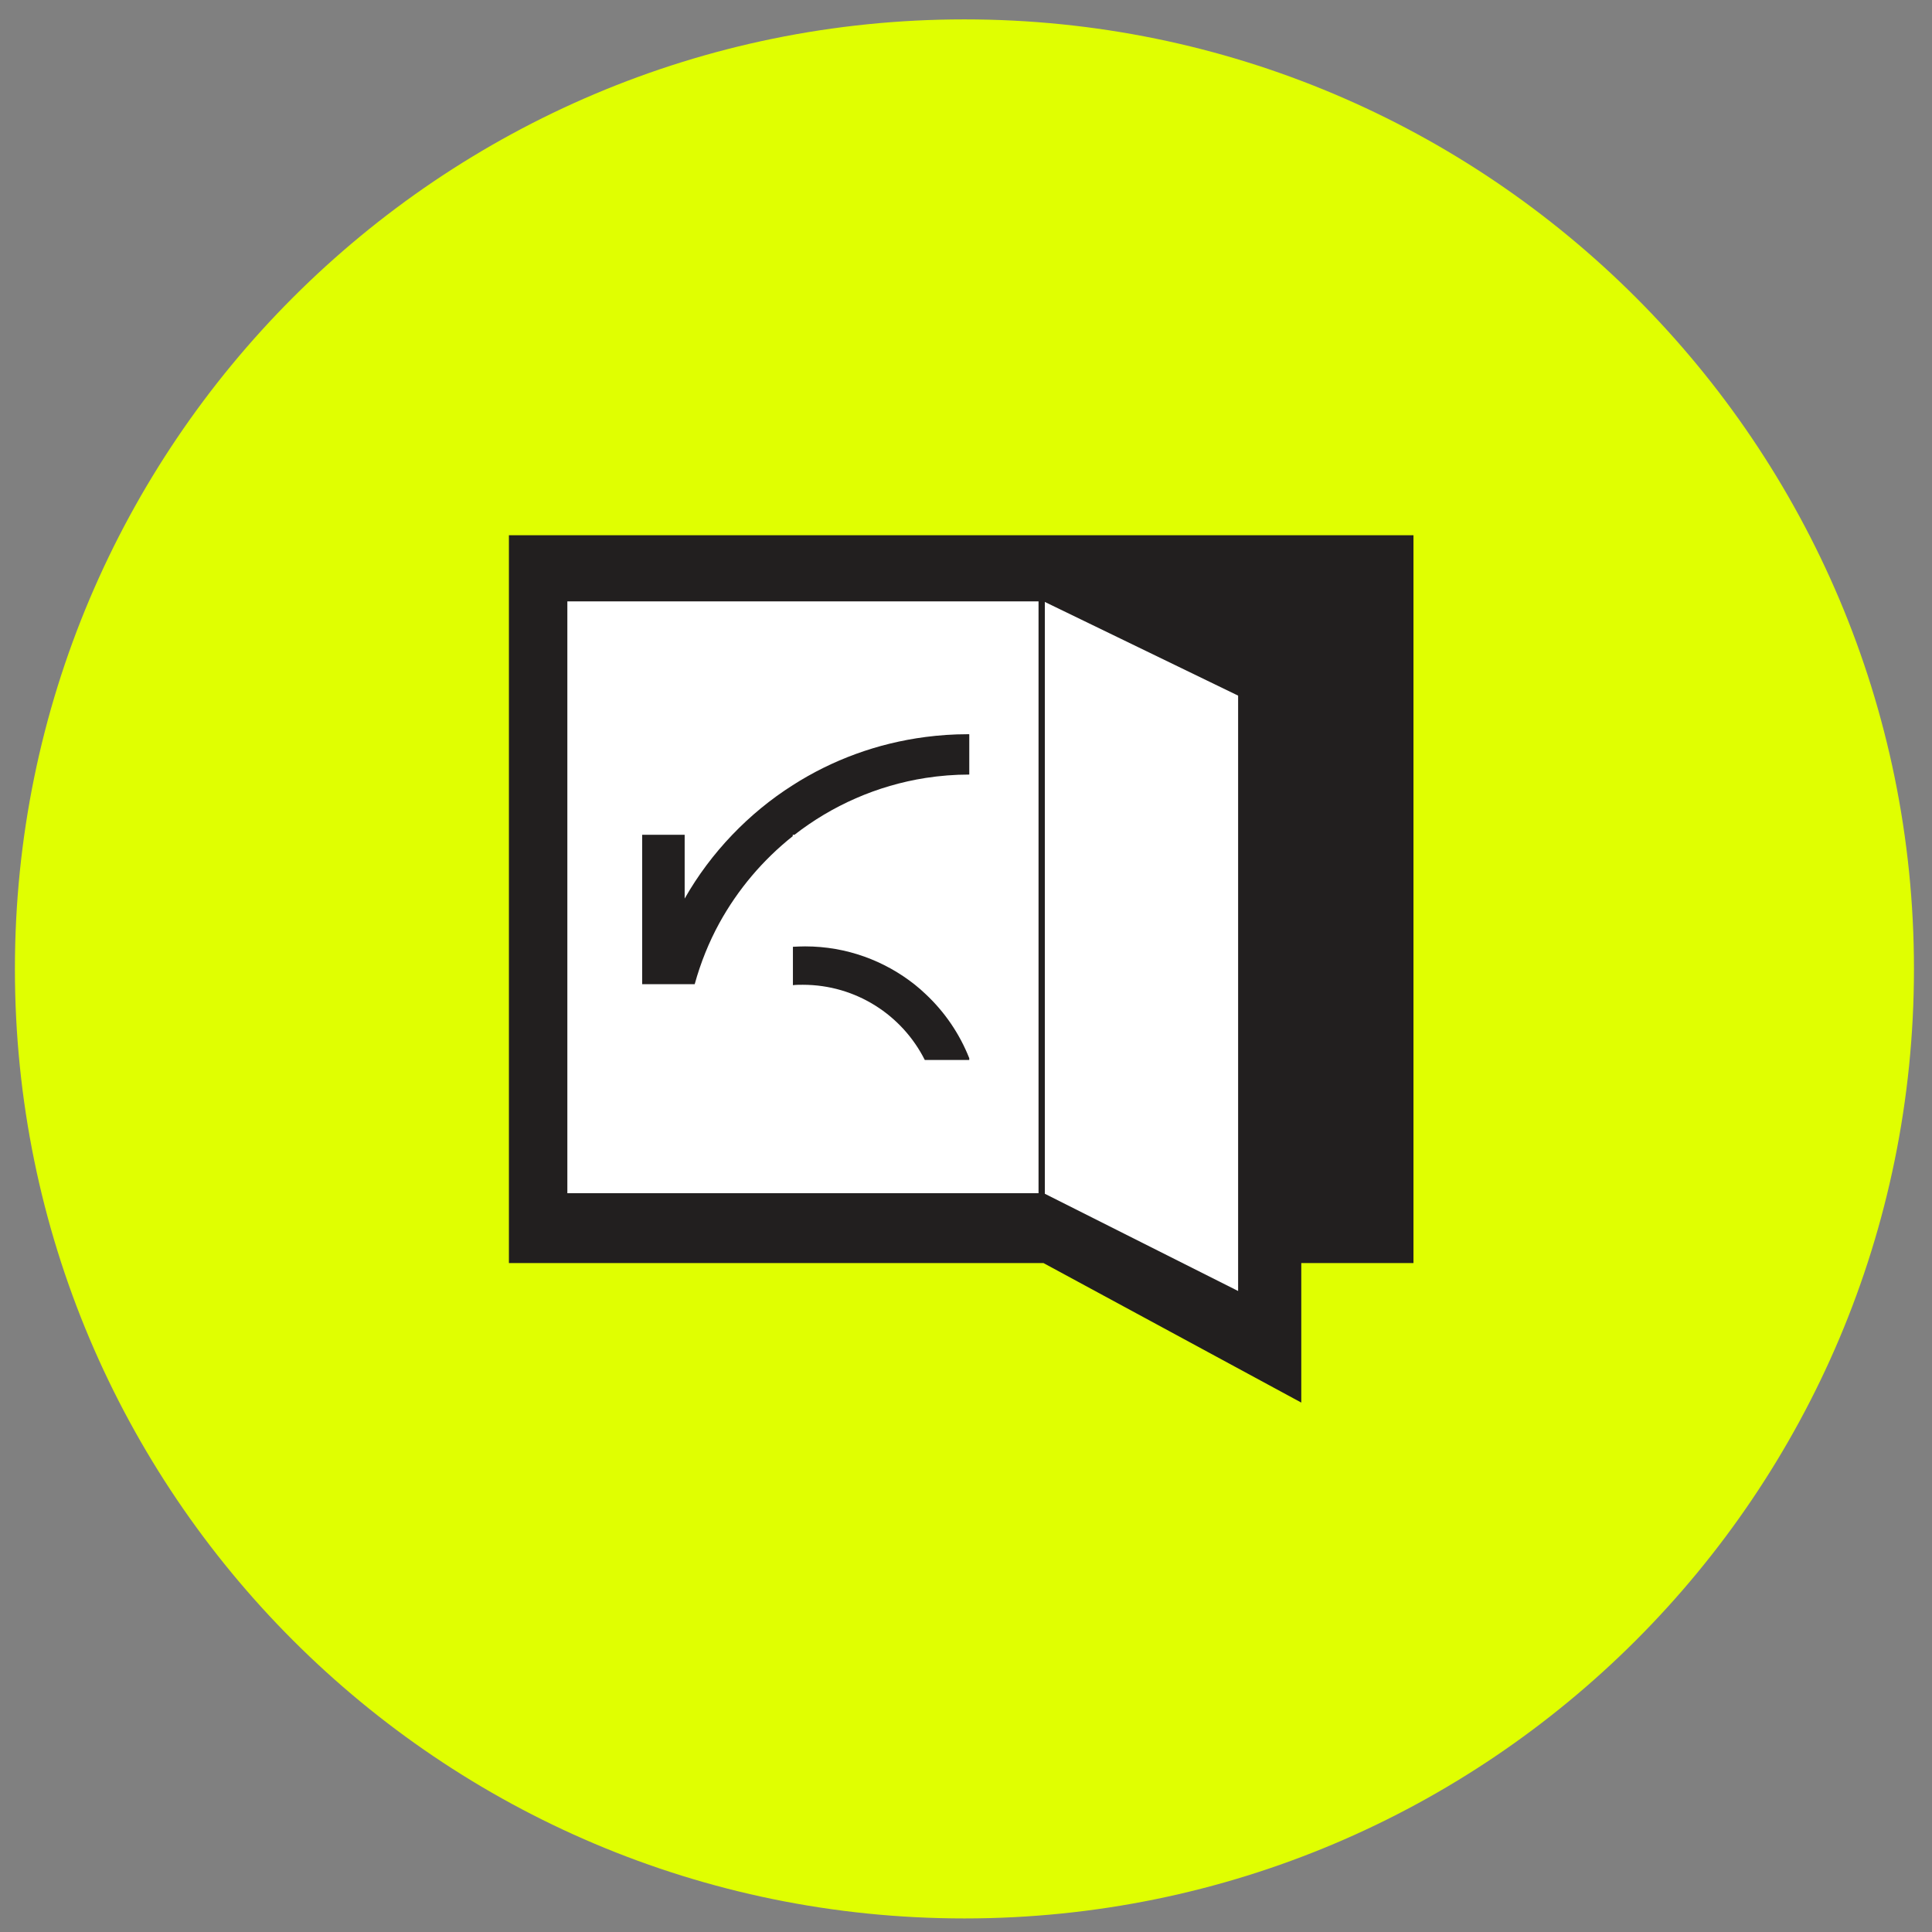 <?xml version="1.0" encoding="UTF-8"?>
<svg xmlns="http://www.w3.org/2000/svg" width="92" height="92" viewBox="0 0 92 92" fill="none">
  <rect x="0" y="0" width="92" height="92" fill="#808080" stroke="none"/>
  <path d="M45.93 0.923H45.921C20.952 0.923 0.71 21.165 0.71 46.134V46.143C0.71 71.112 20.952 91.354 45.921 91.354H45.93C70.9 91.354 91.141 71.112 91.141 46.143V46.134C91.141 21.165 70.9 0.923 45.93 0.923Z" fill="#E0FF01"></path>
  <path d="M24.234 25.487H67.308V60.145H61.966V66.79L49.688 60.145H24.234V25.487Z" fill="#221F1F"></path>
  <path d="M49.454 28.637H27.017V56.819H49.454V28.637Z" fill="white"></path>
  <path d="M49.754 28.664V56.846L58.958 61.476V33.125L49.754 28.664Z" fill="white"></path>
  <path d="M46.156 34.972V36.884C45.453 36.884 44.759 36.94 44.084 37.044C41.751 37.409 39.614 38.365 37.833 39.752H37.749V39.818C36.324 40.952 35.134 42.358 34.253 43.96C33.756 44.869 33.363 45.844 33.081 46.865H30.579V39.752H32.603V42.789C33.231 41.683 34 40.661 34.871 39.752C35.734 38.852 36.699 38.056 37.749 37.39C39.623 36.191 41.769 35.394 44.075 35.094C44.721 35.01 45.387 34.963 46.062 34.963C46.09 34.963 46.118 34.963 46.146 34.963L46.156 34.972Z" fill="#221F1F"></path>
  <path d="M46.155 50.38V50.474H44.037C42.969 48.347 40.766 46.894 38.227 46.894C38.067 46.894 37.908 46.894 37.758 46.913V45.085C37.945 45.076 38.142 45.066 38.339 45.066C40.316 45.066 42.125 45.751 43.559 46.885C43.737 47.025 43.915 47.184 44.084 47.344C44.984 48.187 45.696 49.228 46.155 50.39V50.38Z" fill="#221F1F"></path>
</svg>
